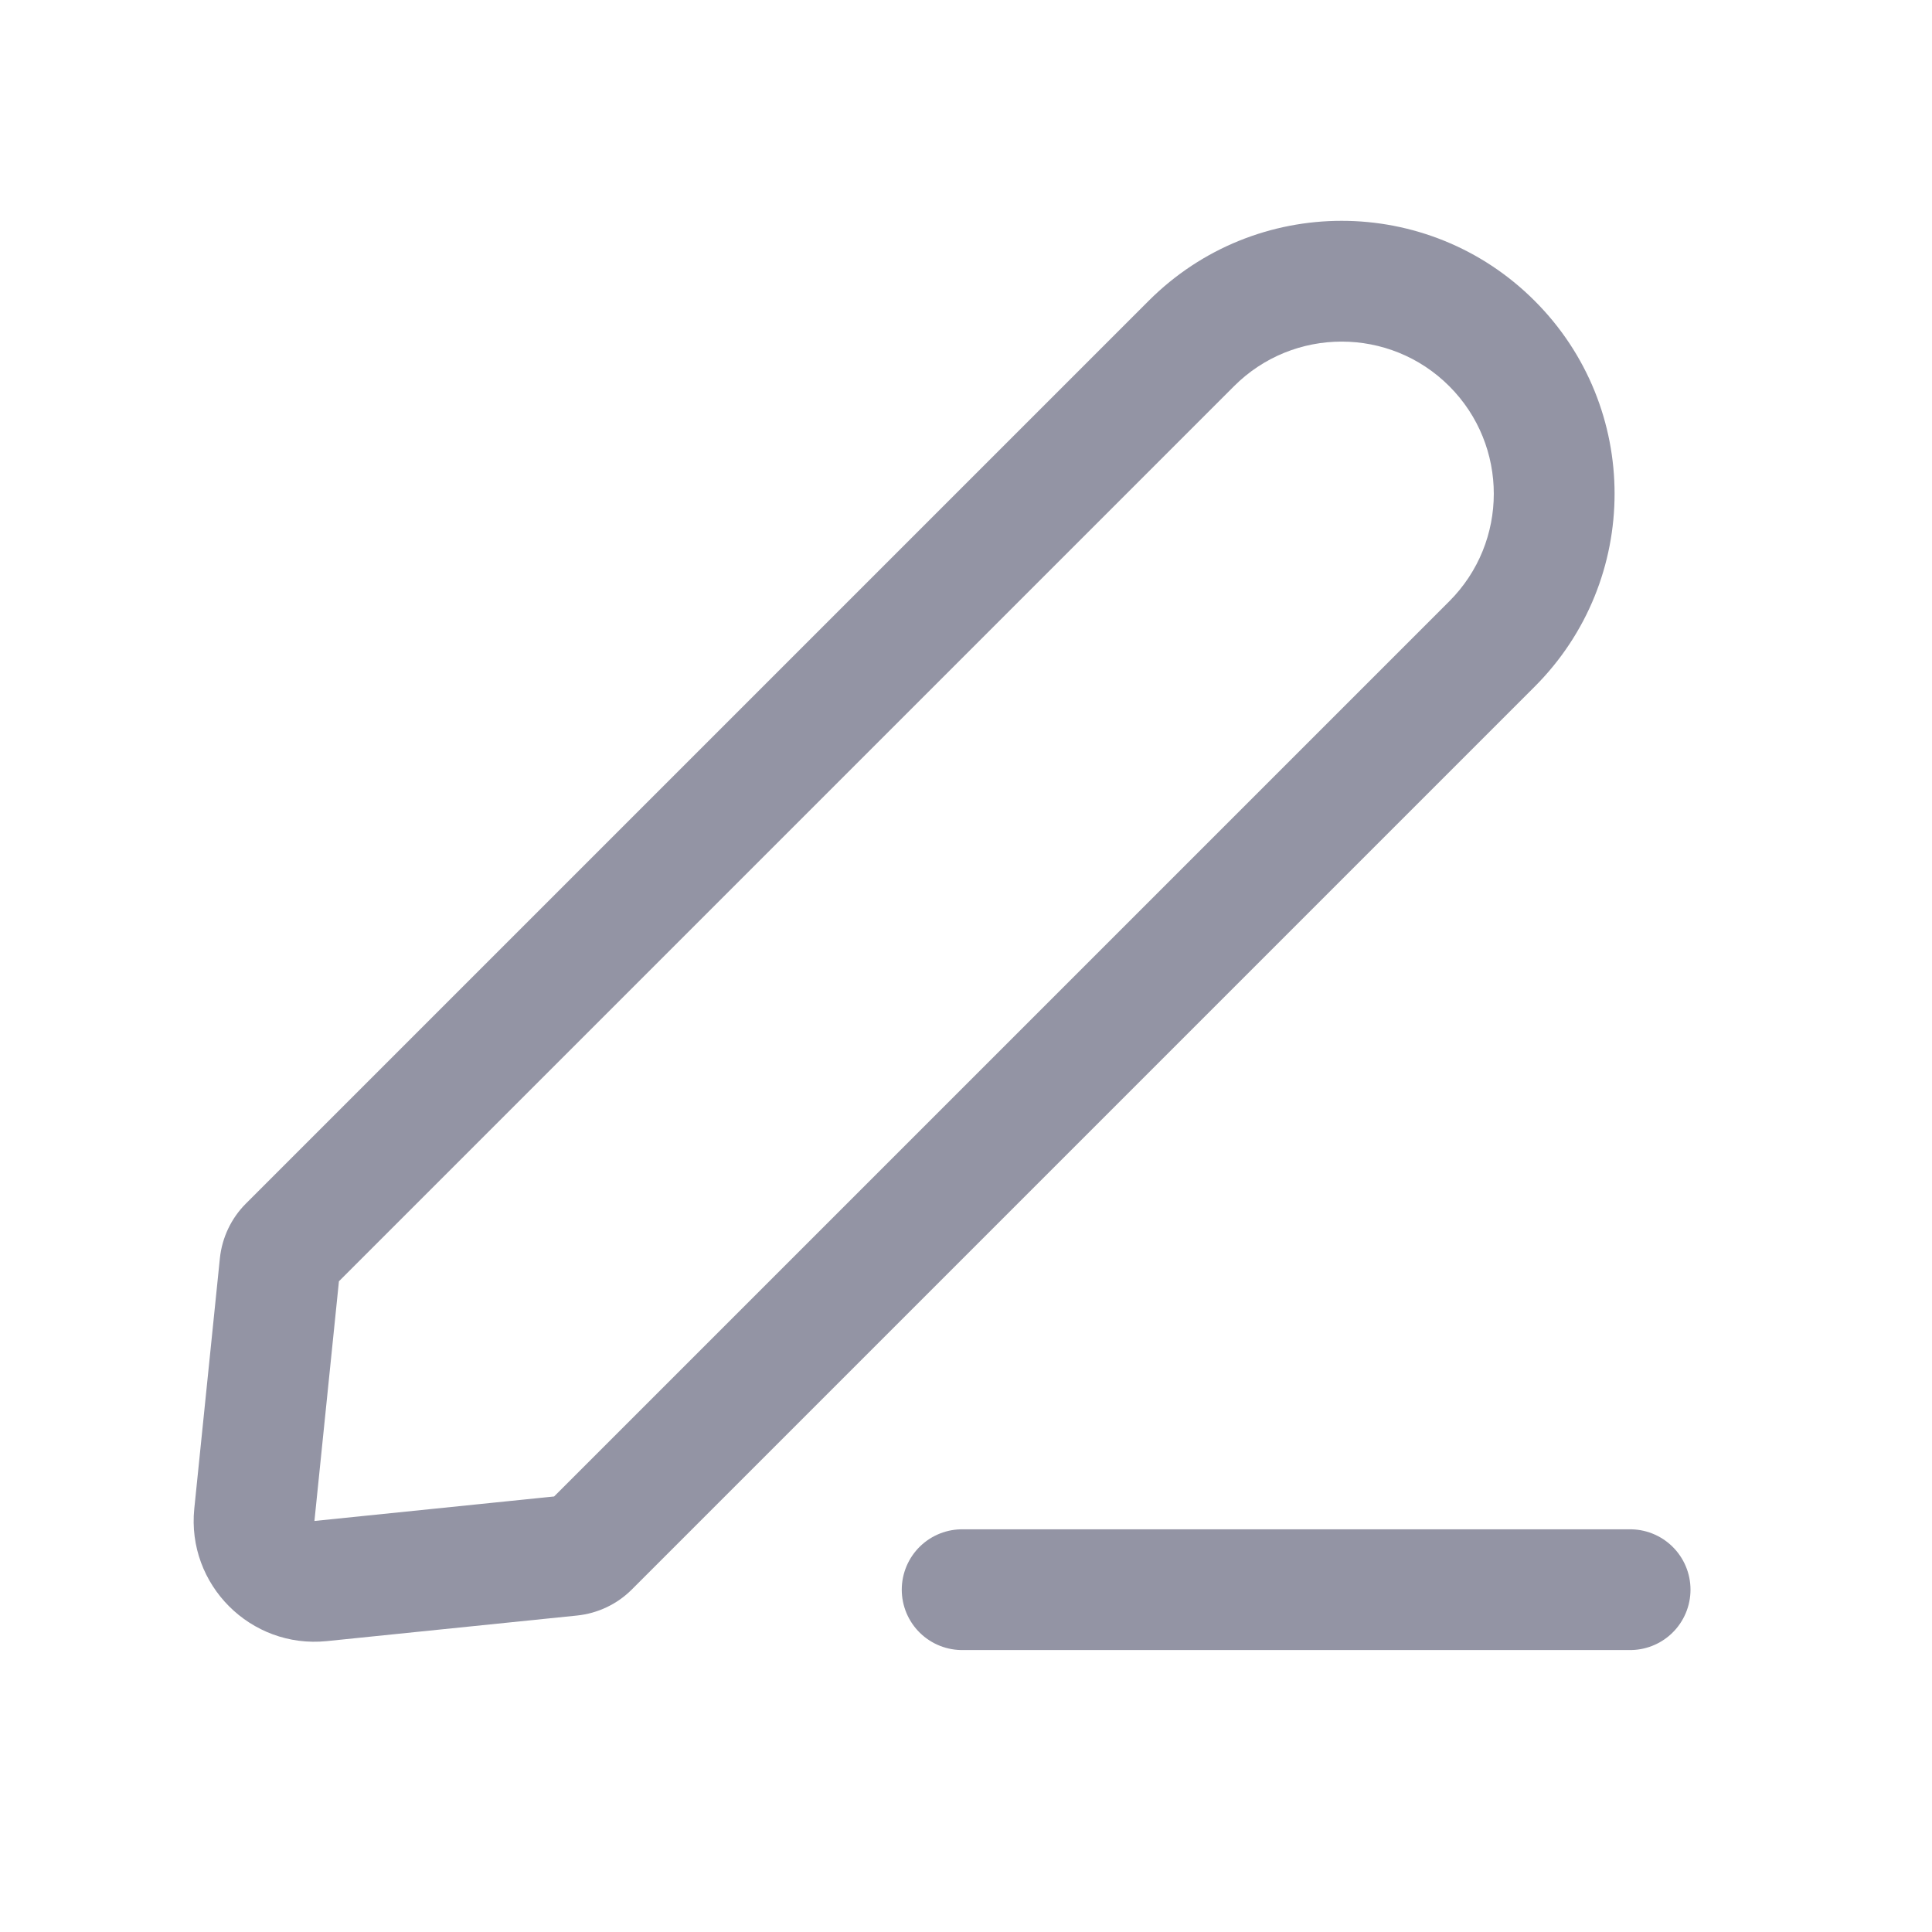 <svg width="16" height="16" viewBox="0 0 16 16" fill="none" xmlns="http://www.w3.org/2000/svg">
<path d="M7.968 13.165H13.5" stroke="#9394A4" stroke-linecap="round" stroke-linejoin="round"/>
<path d="M4.729 12.881L4.78 13.379L4.729 12.881ZM2.319 10.471L1.821 10.42L2.319 10.471ZM2.655 13.093L2.604 12.596L2.655 13.093ZM2.604 12.596L2.816 10.522L1.821 10.42L1.609 12.494L2.604 12.596ZM2.743 10.675L10.22 3.198L9.513 2.491L2.036 9.968L2.743 10.675ZM12.002 4.98L4.525 12.457L5.232 13.164L12.709 5.687L12.002 4.98ZM4.678 12.384L2.604 12.596L2.706 13.591L4.78 13.379L4.678 12.384ZM4.525 12.457C4.566 12.416 4.62 12.39 4.678 12.384L4.78 13.379C4.951 13.361 5.111 13.285 5.232 13.164L4.525 12.457ZM12.002 3.198C12.494 3.69 12.494 4.488 12.002 4.98L12.709 5.687C13.592 4.804 13.592 3.373 12.709 2.491L12.002 3.198ZM10.22 3.198C10.712 2.706 11.51 2.706 12.002 3.198L12.709 2.491C11.826 1.608 10.396 1.608 9.513 2.491L10.22 3.198ZM2.816 10.522C2.81 10.58 2.784 10.634 2.743 10.675L2.036 9.968C1.915 10.089 1.839 10.249 1.821 10.42L2.816 10.522ZM1.609 12.494C1.545 13.124 2.076 13.655 2.706 13.591L2.604 12.596L2.604 12.596L1.609 12.494Z" fill="#9394A4"/>
</svg>
